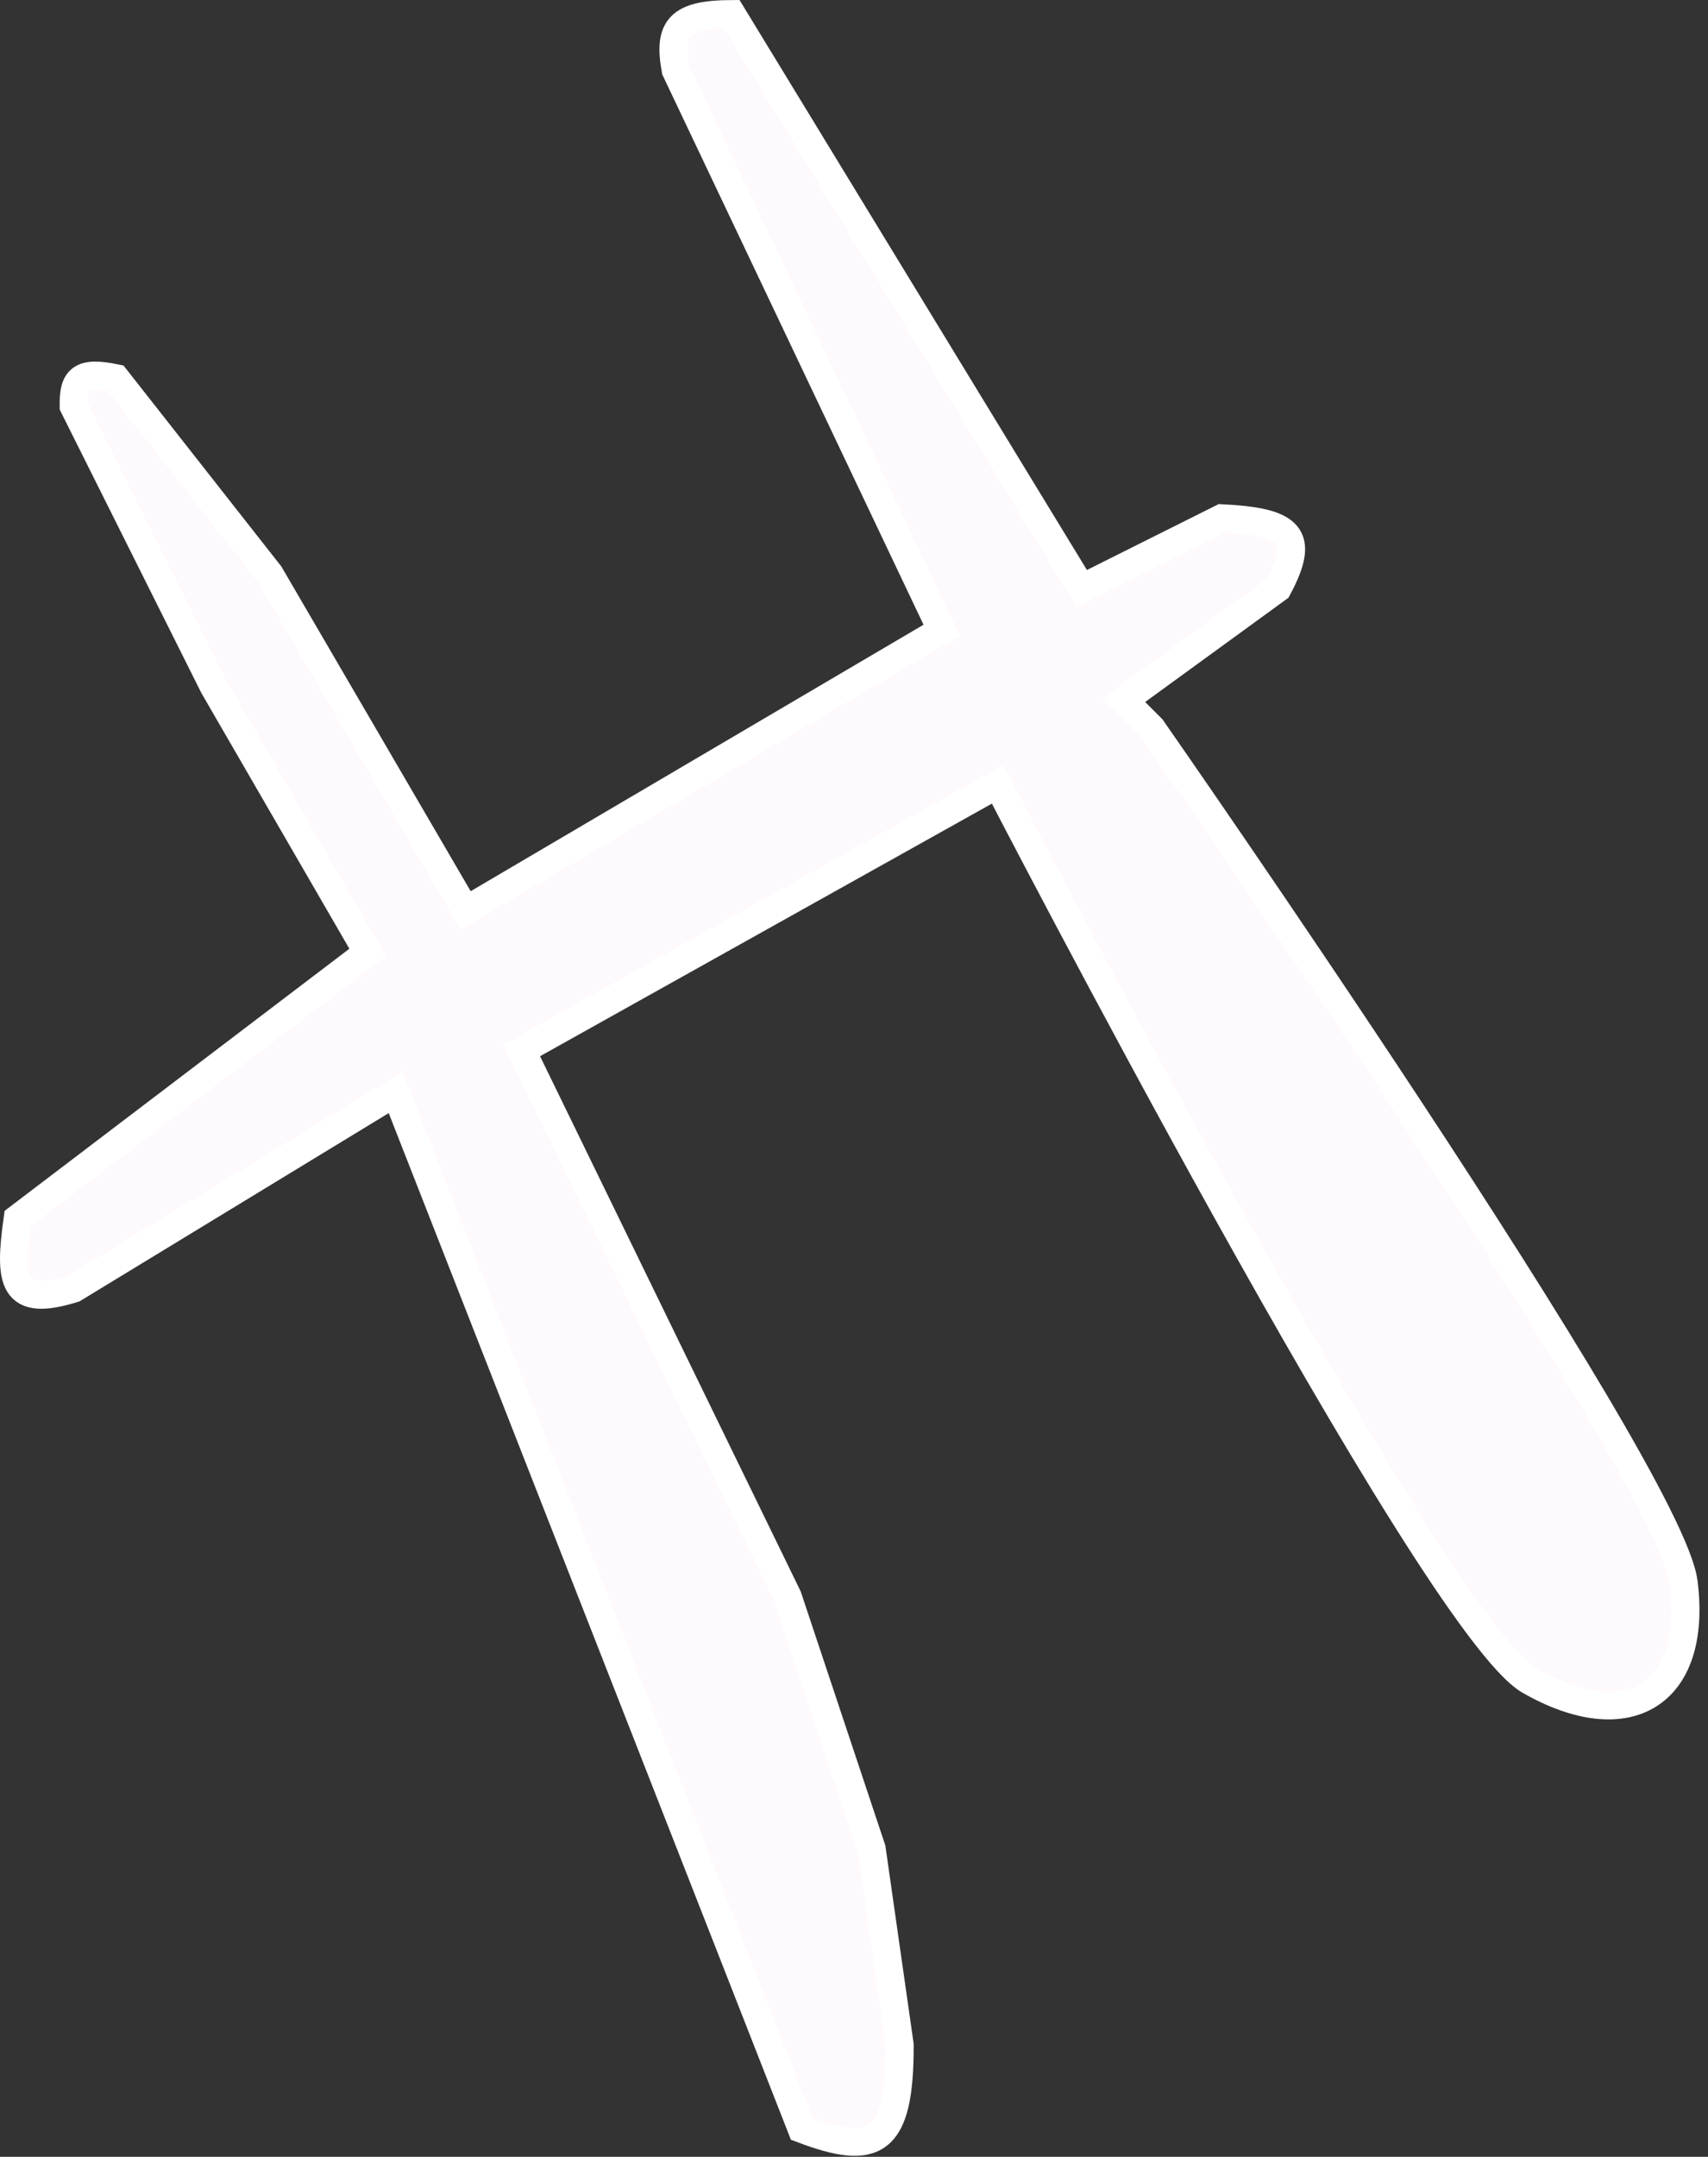 <?xml version="1.0" encoding="UTF-8"?> <svg xmlns="http://www.w3.org/2000/svg" width="61" height="77" viewBox="0 0 61 77" fill="none"><rect x="0" y="0" width="61" height="77" fill="#333333" stroke="none"/><path d="M28.631 76.001L14.131 39.002L2.631 46.002C0.429 46.688 0.314 45.764 0.631 43.502L13.131 34.002L7.631 24.502L2.631 14.502C2.611 13.515 2.889 13.242 4.131 13.502L9.631 20.502L16.631 32.502L33.631 22.502L24.131 2.501C23.853 0.985 24.256 0.512 26.131 0.501L38.631 21.002L43.631 18.502C46.112 18.626 46.634 19.125 45.631 21.002L40.131 25.002L41.131 26.002C41.131 26.002 59.631 52.502 60.131 56.502C60.631 60.502 58.131 62.002 54.631 60.002C51.131 58.002 35.631 28.002 35.631 28.002L18.631 37.502L28.131 57.002L31.131 66.001L32.131 73.001C32.144 76.581 31.232 76.987 28.631 76.001Z" fill="#FEF9FD" stroke="white"></path></svg> 